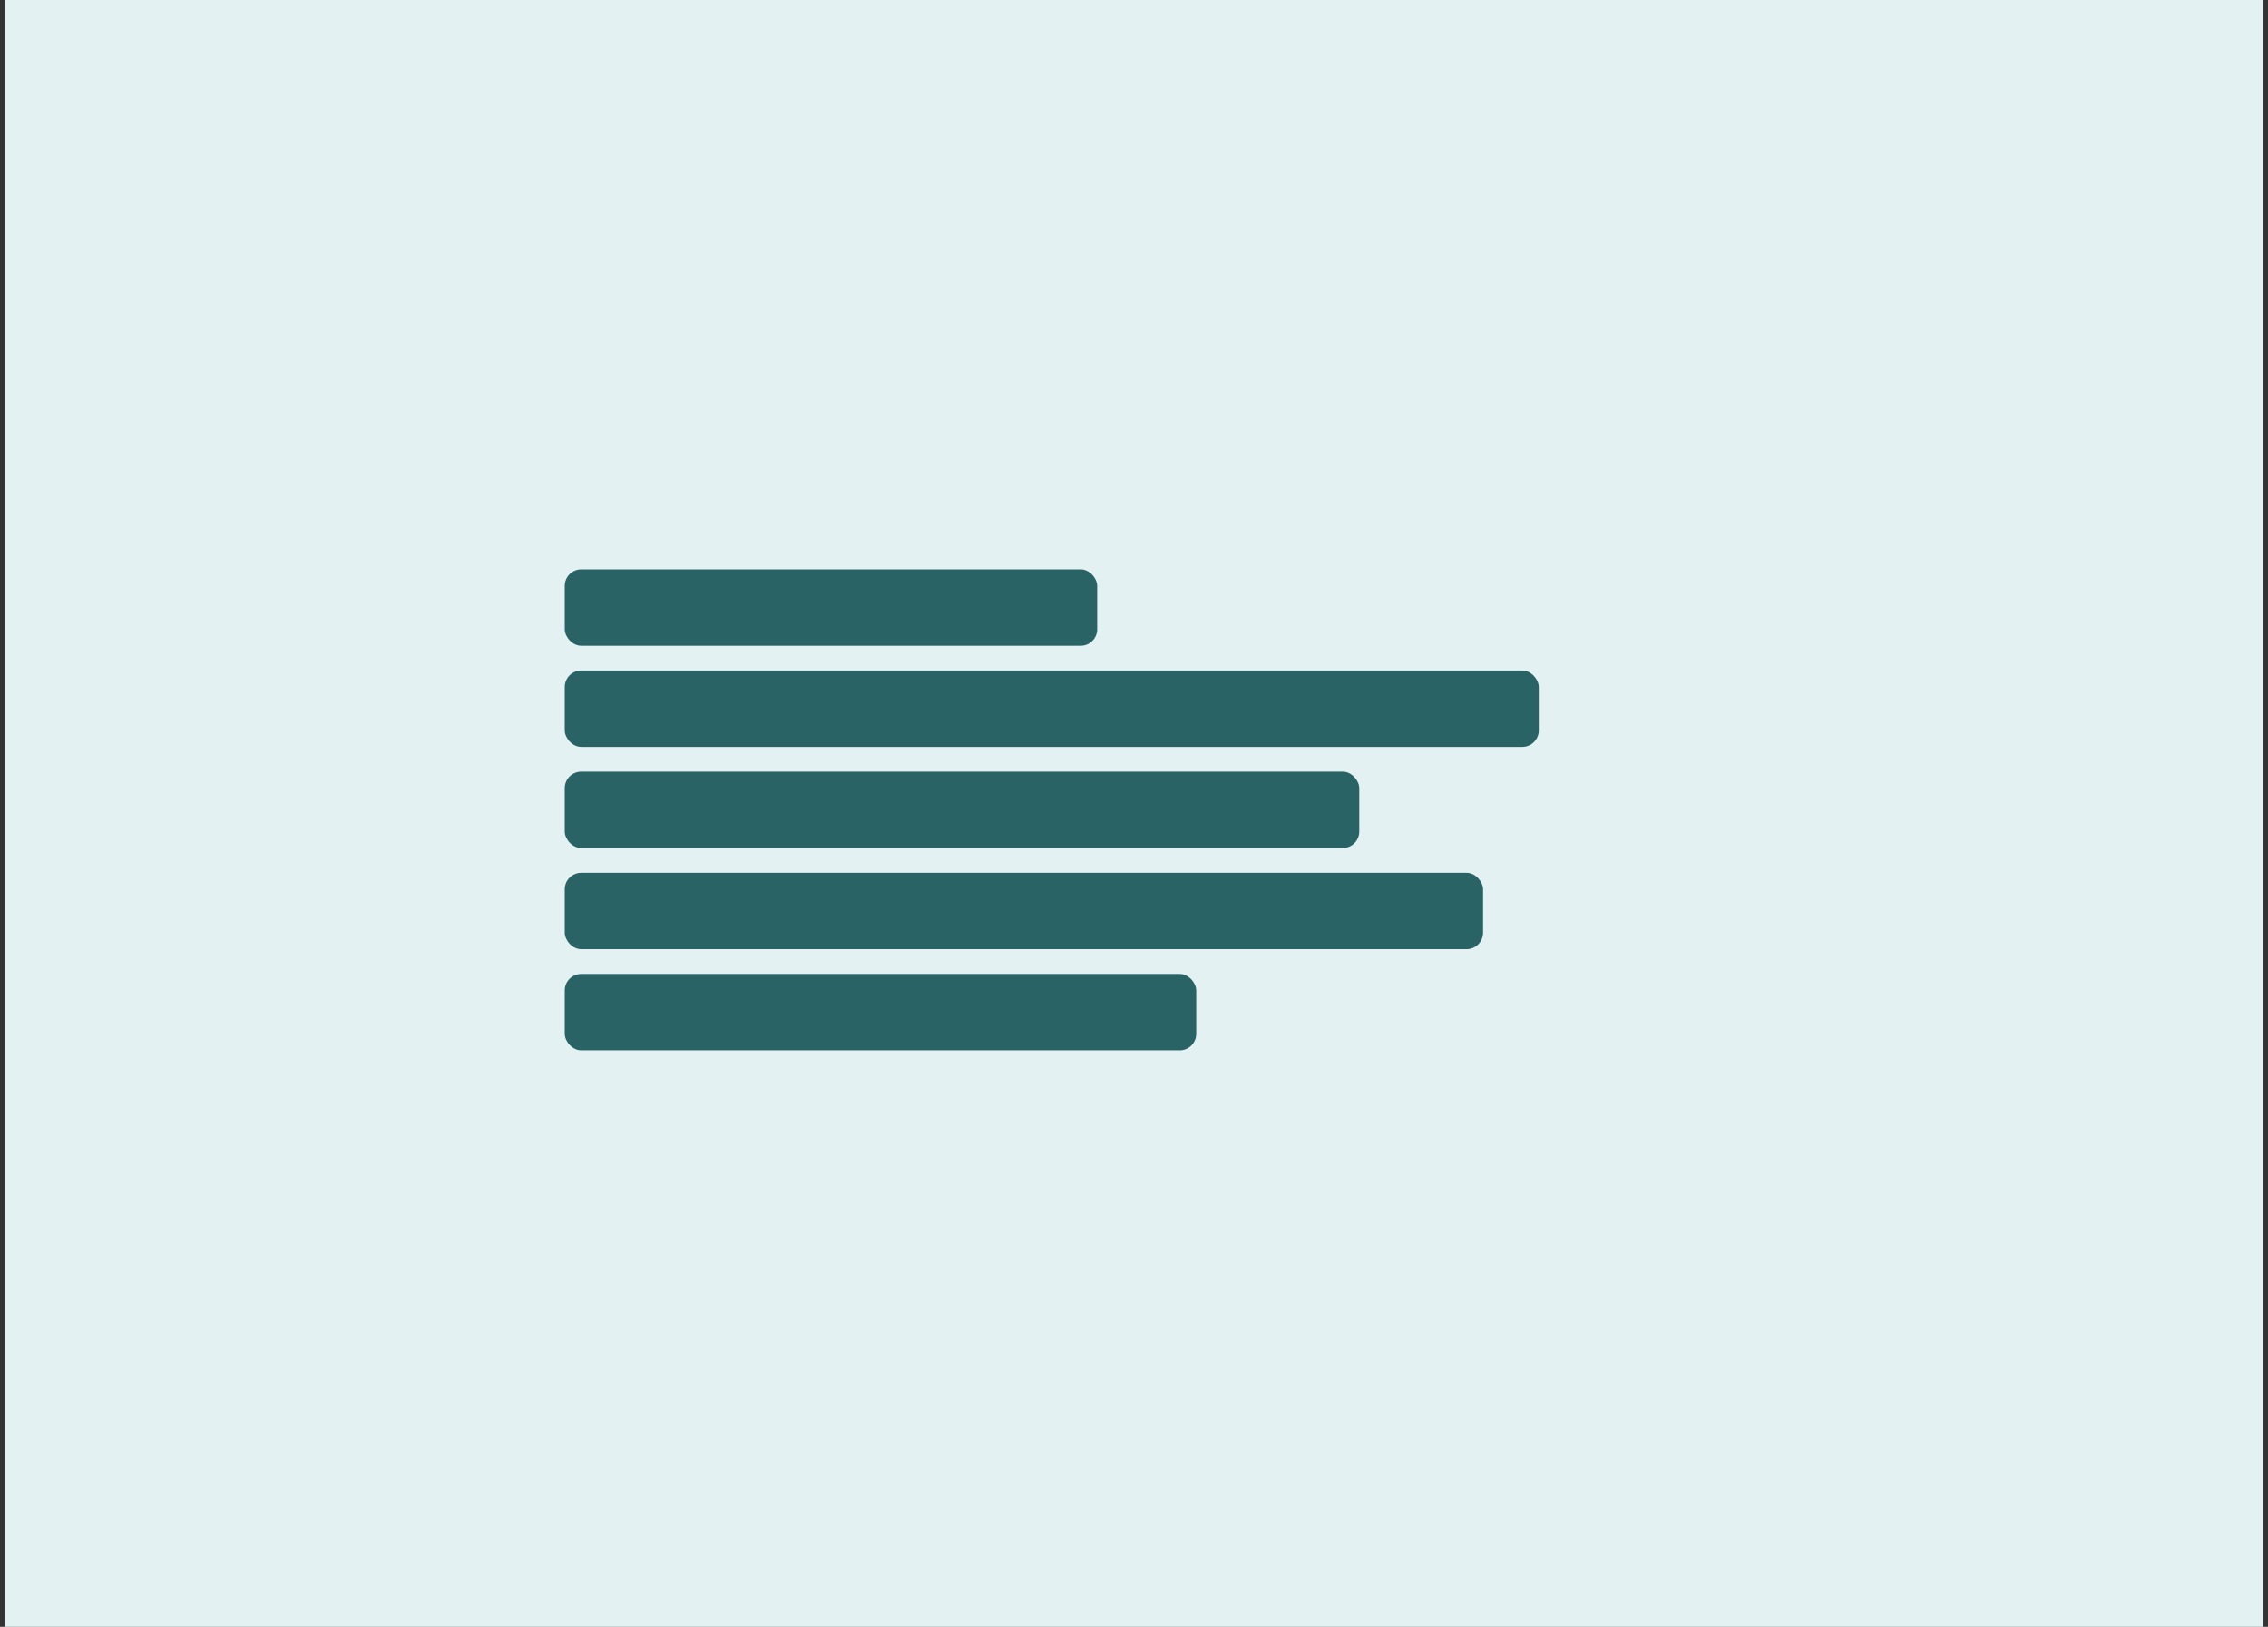 <svg width="251" height="180" viewBox="0 0 251 180" fill="none" xmlns="http://www.w3.org/2000/svg">
<rect x="0" y="0" width="251" height="180" fill="#333333" stroke="none"/>
<rect width="250" height="180" transform="translate(0.5)" fill="#E3F1F2"/>
<rect x="62.5" y="63.001" width="58.924" height="8.45" rx="1.827" fill="#296365"/>
<rect x="62.5" y="74.191" width="107.798" height="8.45" rx="1.827" fill="#296365"/>
<rect x="62.5" y="85.38" width="87.929" height="8.45" rx="1.827" fill="#296365"/>
<rect x="62.5" y="96.572" width="101.632" height="8.45" rx="1.827" fill="#296365"/>
<rect x="62.5" y="107.763" width="69.886" height="8.45" rx="1.827" fill="#296365"/>
</svg>
